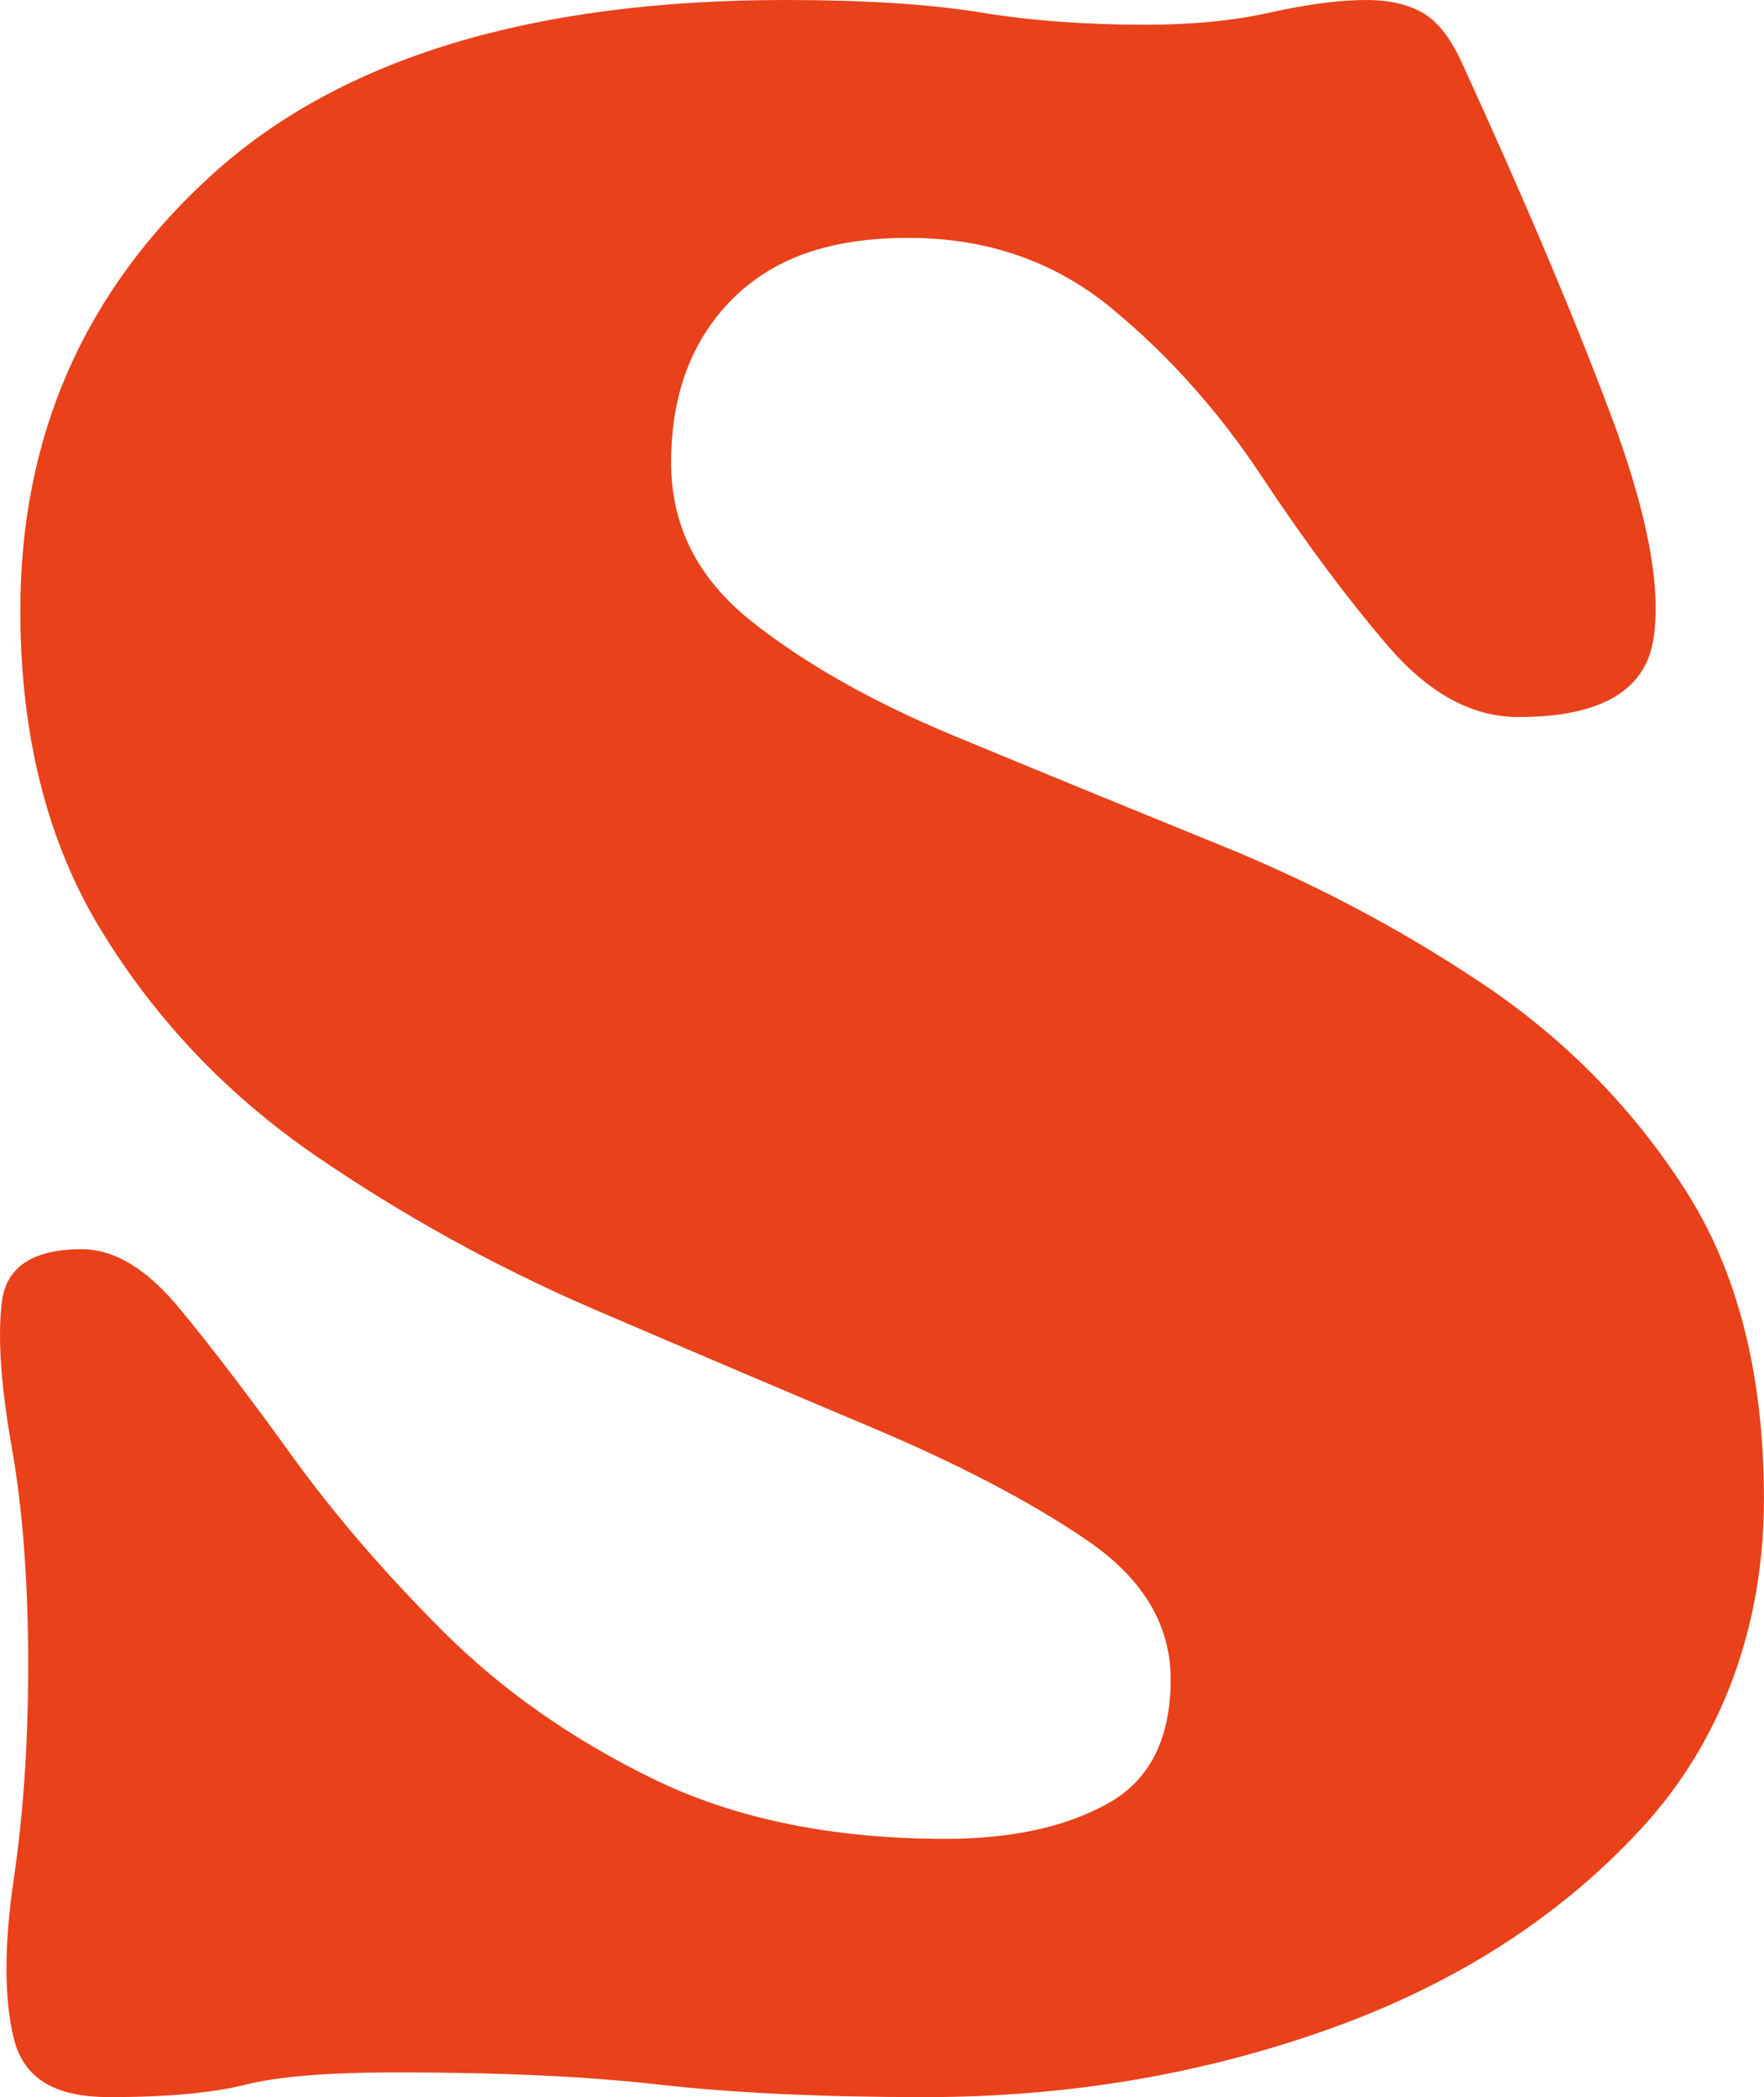 <?xml version="1.0" encoding="UTF-8"?><svg id="a" xmlns="http://www.w3.org/2000/svg" viewBox="0 0 259.4 308.28"><defs><style>.b{fill:#e9411a;}</style></defs><path class="b" d="M4.15,245.05c0-12.43-.81-23.15-2.4-32.17-1.61-9.05-2.11-16.18-1.49-21.38.6-5.23,4.52-7.86,11.76-7.86,4.81,0,9.62,2.92,14.43,8.77,4.81,5.82,10.3,13.03,16.51,21.64,6.24,8.63,13.66,17.25,22.29,25.86,8.66,8.63,18.99,15.86,31,21.7,12.04,5.82,26.29,8.71,42.76,8.71,9.65,0,17.58-1.71,23.78-5.13,6.24-3.41,9.36-9.52,9.36-18.32,0-8.06-4.13-14.88-12.35-20.47-8.24-5.62-18.78-11.14-31.65-16.57-12.83-5.41-26.48-11.21-40.94-17.42-14.43-6.24-28.07-13.78-40.94-22.61-12.83-8.84-23.25-19.77-31.26-32.82-8.03-13.03-12.02-28.79-12.02-47.24,0-25.68,9.42-47.06,28.27-64.14C50.1,8.55,78.19,0,115.53,0c11.65,0,21.18.62,28.59,1.82,7.41,1.22,15.53,1.82,24.37,1.82,6.84,0,12.96-.6,18.39-1.82,5.41-1.2,10.1-1.82,14.1-1.82,3.25,0,5.95.62,8.12,1.82,2.21,1.22,4.13,3.62,5.78,7.21,9.23,20.11,16.54,37.4,21.96,51.86,5.41,14.43,7.51,25.46,6.3,33.08-1.22,7.64-7.85,11.44-19.88,11.44-6.81,0-13.22-3.51-19.23-10.53-6.03-7.05-12.15-15.29-18.39-24.69-6.21-9.44-13.52-17.68-21.96-24.69-8.42-7.02-18.44-10.53-30.09-10.53s-19.92,3.02-25.93,9.03c-5.98,6.03-8.97,14.04-8.97,24.04,0,9.23,3.9,16.96,11.7,23.2,7.83,6.24,17.77,11.88,29.83,16.9,12.04,4.99,24.97,10.3,38.79,15.92,13.86,5.59,26.81,12.41,38.86,20.47,12.04,8.03,21.96,18.05,29.76,30.09,7.83,12.05,11.76,27.29,11.76,45.75s-6.03,35.45-18.07,48.48c-12.05,13.05-27.41,22.87-46.07,29.5-18.63,6.63-38.39,9.94-59.26,9.94-15.25,0-28.2-.62-38.86-1.82-10.62-1.22-23.56-1.82-38.79-1.82-10.06,0-17.48.6-22.29,1.82-4.81,1.2-11.44,1.82-19.88,1.82s-12.74-2.91-14.17-8.71c-1.4-5.85-1.4-13.58,0-23.2,1.43-9.65,2.14-20.1,2.14-31.32Z"/></svg>
